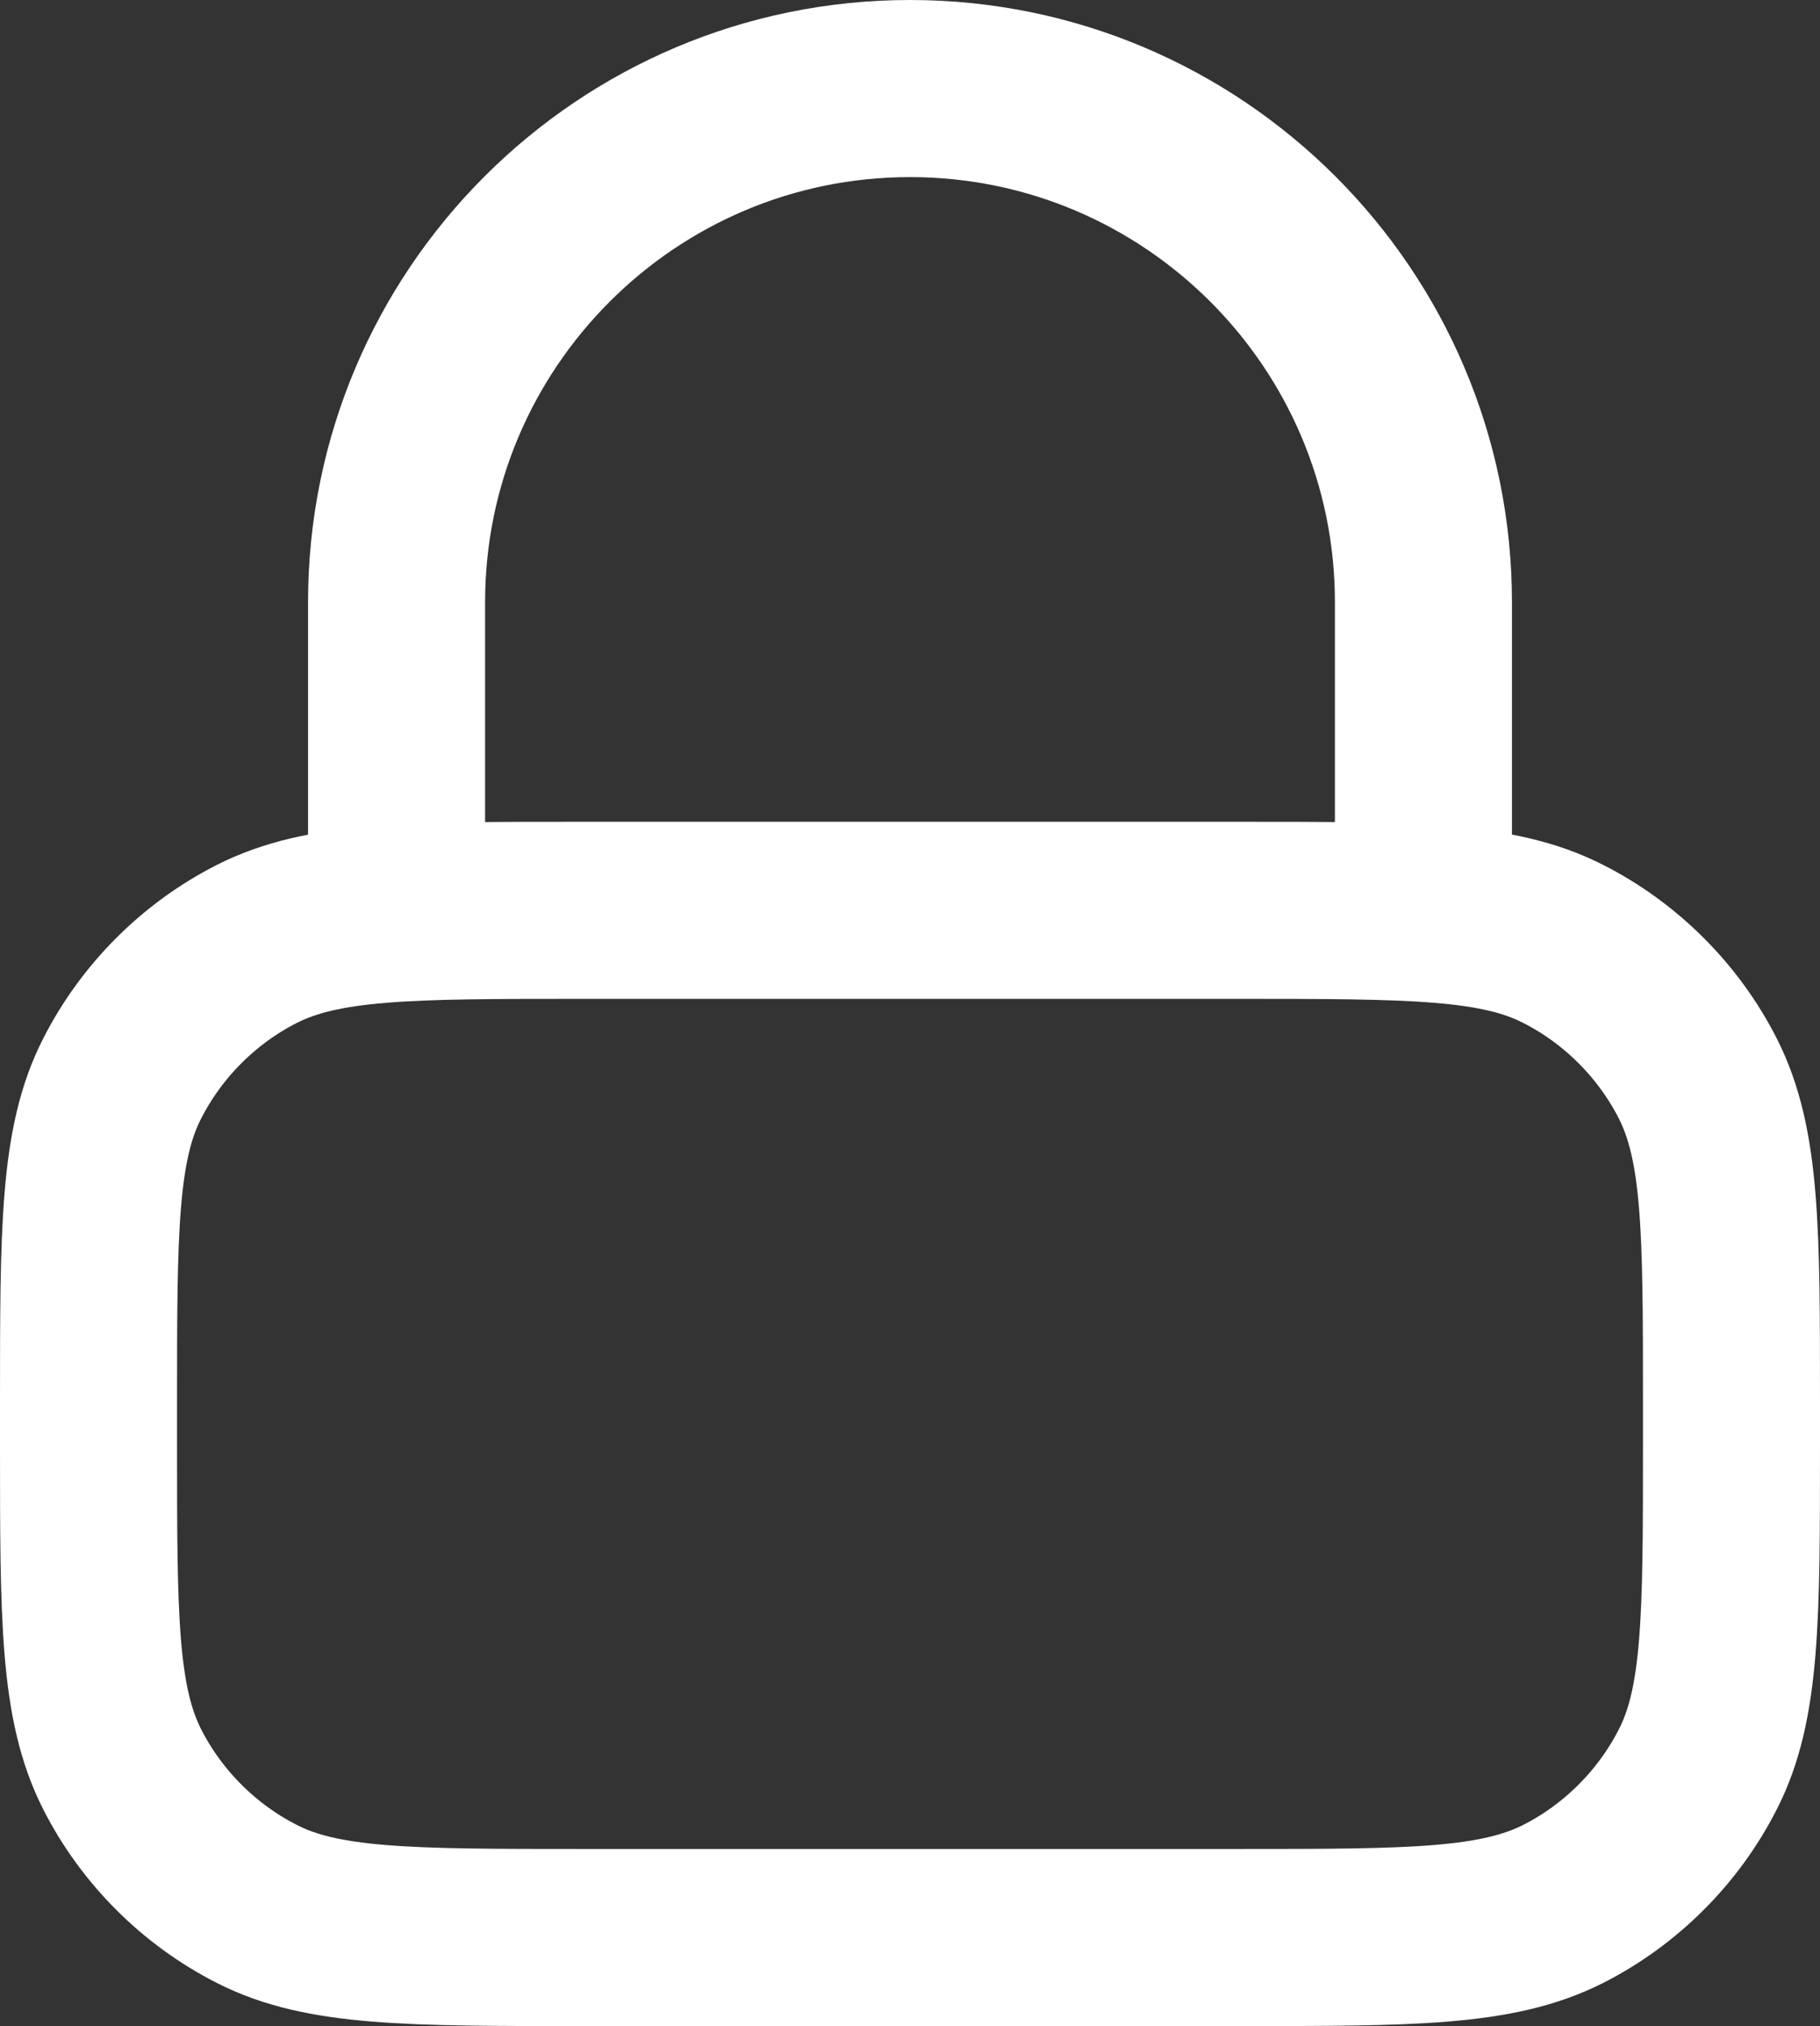 <?xml version="1.0" encoding="UTF-8"?><svg id="Layer_2" xmlns="http://www.w3.org/2000/svg" viewBox="0 0 20.56 22.88"><rect x="0" y="0" width="20.56" height="22.88" fill="#333333" stroke="none"/><defs><style>.cls-1{fill:none;stroke:#fff;stroke-linecap:round;stroke-linejoin:round;stroke-width:2px;}</style></defs><g id="Layer_1-2"><path class="cls-1" d="M16.08,10.28v-3.48c0-3.2-2.6-5.8-5.8-5.8s-5.8,2.6-5.8,5.8v3.48M6.57,21.88h7.42c1.95,0,2.92,0,3.67-.38.65-.33,1.19-.87,1.52-1.52.38-.74.38-1.72.38-3.67v-.46c0-1.95,0-2.92-.38-3.67-.33-.65-.87-1.19-1.52-1.52-.74-.38-1.72-.38-3.67-.38h-7.42c-1.95,0-2.92,0-3.67.38-.65.33-1.19.87-1.52,1.52-.38.74-.38,1.72-.38,3.67v.46c0,1.95,0,2.92.38,3.67.33.65.87,1.19,1.52,1.52.74.38,1.72.38,3.67.38Z"/></g></svg>